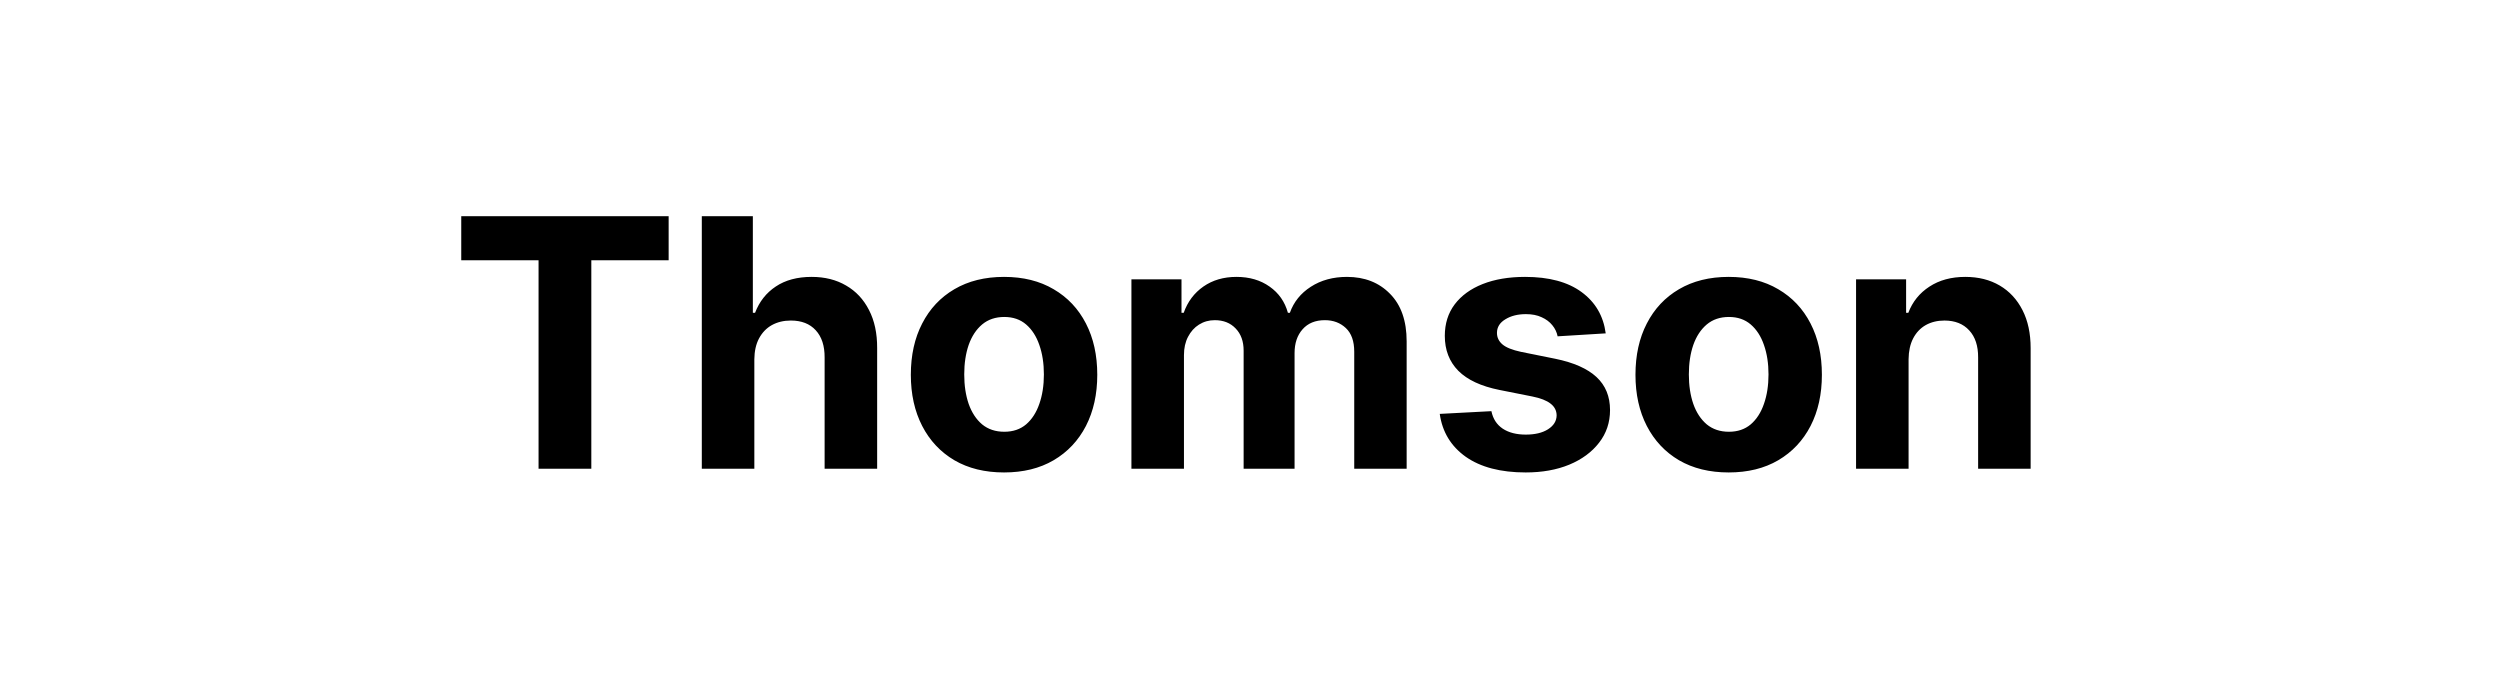 <svg width="144" height="40" viewBox="0 0 144 40" fill="none" xmlns="http://www.w3.org/2000/svg">
<path d="M26.568 14.99V12.454H38.514V14.99H34.06V27H31.021V14.99H26.568ZM43.45 20.693V27H40.424V12.454H43.364V18.016H43.492C43.739 17.372 44.136 16.867 44.685 16.503C45.235 16.134 45.924 15.949 46.752 15.949C47.51 15.949 48.17 16.115 48.734 16.446C49.302 16.773 49.742 17.244 50.055 17.859C50.372 18.47 50.528 19.202 50.524 20.054V27H47.498V20.594C47.503 19.921 47.332 19.398 46.987 19.024C46.646 18.65 46.168 18.463 45.552 18.463C45.14 18.463 44.776 18.551 44.458 18.726C44.146 18.901 43.9 19.157 43.72 19.493C43.544 19.824 43.455 20.224 43.45 20.693ZM57.834 27.213C56.73 27.213 55.776 26.979 54.971 26.51C54.171 26.037 53.553 25.378 53.118 24.535C52.682 23.688 52.464 22.706 52.464 21.588C52.464 20.461 52.682 19.476 53.118 18.634C53.553 17.786 54.171 17.128 54.971 16.659C55.776 16.186 56.73 15.949 57.834 15.949C58.937 15.949 59.889 16.186 60.689 16.659C61.494 17.128 62.114 17.786 62.55 18.634C62.985 19.476 63.203 20.461 63.203 21.588C63.203 22.706 62.985 23.688 62.55 24.535C62.114 25.378 61.494 26.037 60.689 26.51C59.889 26.979 58.937 27.213 57.834 27.213ZM57.848 24.869C58.35 24.869 58.769 24.727 59.105 24.443C59.441 24.154 59.694 23.761 59.865 23.264C60.04 22.767 60.128 22.201 60.128 21.567C60.128 20.932 60.04 20.366 59.865 19.869C59.694 19.372 59.441 18.979 59.105 18.69C58.769 18.401 58.35 18.257 57.848 18.257C57.341 18.257 56.915 18.401 56.569 18.69C56.228 18.979 55.971 19.372 55.795 19.869C55.625 20.366 55.54 20.932 55.54 21.567C55.54 22.201 55.625 22.767 55.795 23.264C55.971 23.761 56.228 24.154 56.569 24.443C56.915 24.727 57.341 24.869 57.848 24.869ZM65.17 27V16.091H68.054V18.016H68.182C68.409 17.376 68.788 16.872 69.318 16.503C69.848 16.134 70.483 15.949 71.221 15.949C71.969 15.949 72.606 16.136 73.132 16.51C73.657 16.879 74.008 17.381 74.183 18.016H74.297C74.519 17.391 74.922 16.891 75.504 16.517C76.091 16.138 76.785 15.949 77.585 15.949C78.603 15.949 79.429 16.273 80.064 16.922C80.703 17.566 81.023 18.48 81.023 19.663V27H78.004V20.26C78.004 19.654 77.843 19.199 77.521 18.896C77.199 18.593 76.797 18.442 76.314 18.442C75.764 18.442 75.336 18.617 75.028 18.967C74.721 19.313 74.567 19.77 74.567 20.338V27H71.633V20.196C71.633 19.661 71.48 19.235 71.172 18.918C70.869 18.6 70.469 18.442 69.971 18.442C69.635 18.442 69.332 18.527 69.062 18.697C68.797 18.863 68.587 19.098 68.43 19.401C68.274 19.699 68.196 20.049 68.196 20.452V27H65.17ZM92.489 19.202L89.719 19.372C89.672 19.135 89.57 18.922 89.414 18.733C89.258 18.539 89.052 18.385 88.796 18.271C88.545 18.153 88.244 18.094 87.894 18.094C87.425 18.094 87.03 18.193 86.708 18.392C86.386 18.586 86.225 18.847 86.225 19.173C86.225 19.434 86.329 19.654 86.537 19.834C86.746 20.014 87.103 20.158 87.61 20.267L89.584 20.665C90.645 20.883 91.436 21.233 91.957 21.716C92.477 22.199 92.738 22.833 92.738 23.619C92.738 24.334 92.527 24.962 92.106 25.501C91.689 26.041 91.116 26.463 90.387 26.766C89.662 27.064 88.827 27.213 87.88 27.213C86.436 27.213 85.285 26.912 84.428 26.311C83.576 25.705 83.076 24.881 82.93 23.84L85.905 23.683C85.995 24.124 86.213 24.46 86.559 24.692C86.904 24.919 87.347 25.033 87.887 25.033C88.417 25.033 88.843 24.931 89.165 24.727C89.492 24.519 89.658 24.251 89.662 23.925C89.658 23.65 89.542 23.425 89.314 23.25C89.087 23.07 88.737 22.933 88.263 22.838L86.374 22.462C85.309 22.249 84.516 21.879 83.995 21.354C83.479 20.828 83.221 20.158 83.221 19.344C83.221 18.643 83.41 18.039 83.789 17.533C84.172 17.026 84.71 16.635 85.401 16.361C86.097 16.086 86.912 15.949 87.844 15.949C89.222 15.949 90.306 16.24 91.097 16.822C91.893 17.405 92.357 18.198 92.489 19.202ZM99.572 27.213C98.469 27.213 97.515 26.979 96.71 26.51C95.909 26.037 95.292 25.378 94.856 24.535C94.42 23.688 94.203 22.706 94.203 21.588C94.203 20.461 94.42 19.476 94.856 18.634C95.292 17.786 95.909 17.128 96.71 16.659C97.515 16.186 98.469 15.949 99.572 15.949C100.675 15.949 101.627 16.186 102.427 16.659C103.232 17.128 103.852 17.786 104.288 18.634C104.723 19.476 104.941 20.461 104.941 21.588C104.941 22.706 104.723 23.688 104.288 24.535C103.852 25.378 103.232 26.037 102.427 26.51C101.627 26.979 100.675 27.213 99.572 27.213ZM99.586 24.869C100.088 24.869 100.507 24.727 100.843 24.443C101.179 24.154 101.433 23.761 101.603 23.264C101.778 22.767 101.866 22.201 101.866 21.567C101.866 20.932 101.778 20.366 101.603 19.869C101.433 19.372 101.179 18.979 100.843 18.69C100.507 18.401 100.088 18.257 99.586 18.257C99.079 18.257 98.653 18.401 98.308 18.69C97.967 18.979 97.709 19.372 97.534 19.869C97.363 20.366 97.278 20.932 97.278 21.567C97.278 22.201 97.363 22.767 97.534 23.264C97.709 23.761 97.967 24.154 98.308 24.443C98.653 24.727 99.079 24.869 99.586 24.869ZM109.934 20.693V27H106.909V16.091H109.792V18.016H109.92C110.161 17.381 110.566 16.879 111.134 16.51C111.703 16.136 112.392 15.949 113.201 15.949C113.959 15.949 114.619 16.115 115.183 16.446C115.746 16.777 116.184 17.251 116.497 17.866C116.809 18.477 116.965 19.206 116.965 20.054V27H113.94V20.594C113.945 19.926 113.774 19.405 113.428 19.031C113.083 18.652 112.607 18.463 112.001 18.463C111.594 18.463 111.234 18.551 110.921 18.726C110.614 18.901 110.372 19.157 110.197 19.493C110.026 19.824 109.939 20.224 109.934 20.693Z" fill="black"/>
</svg>
